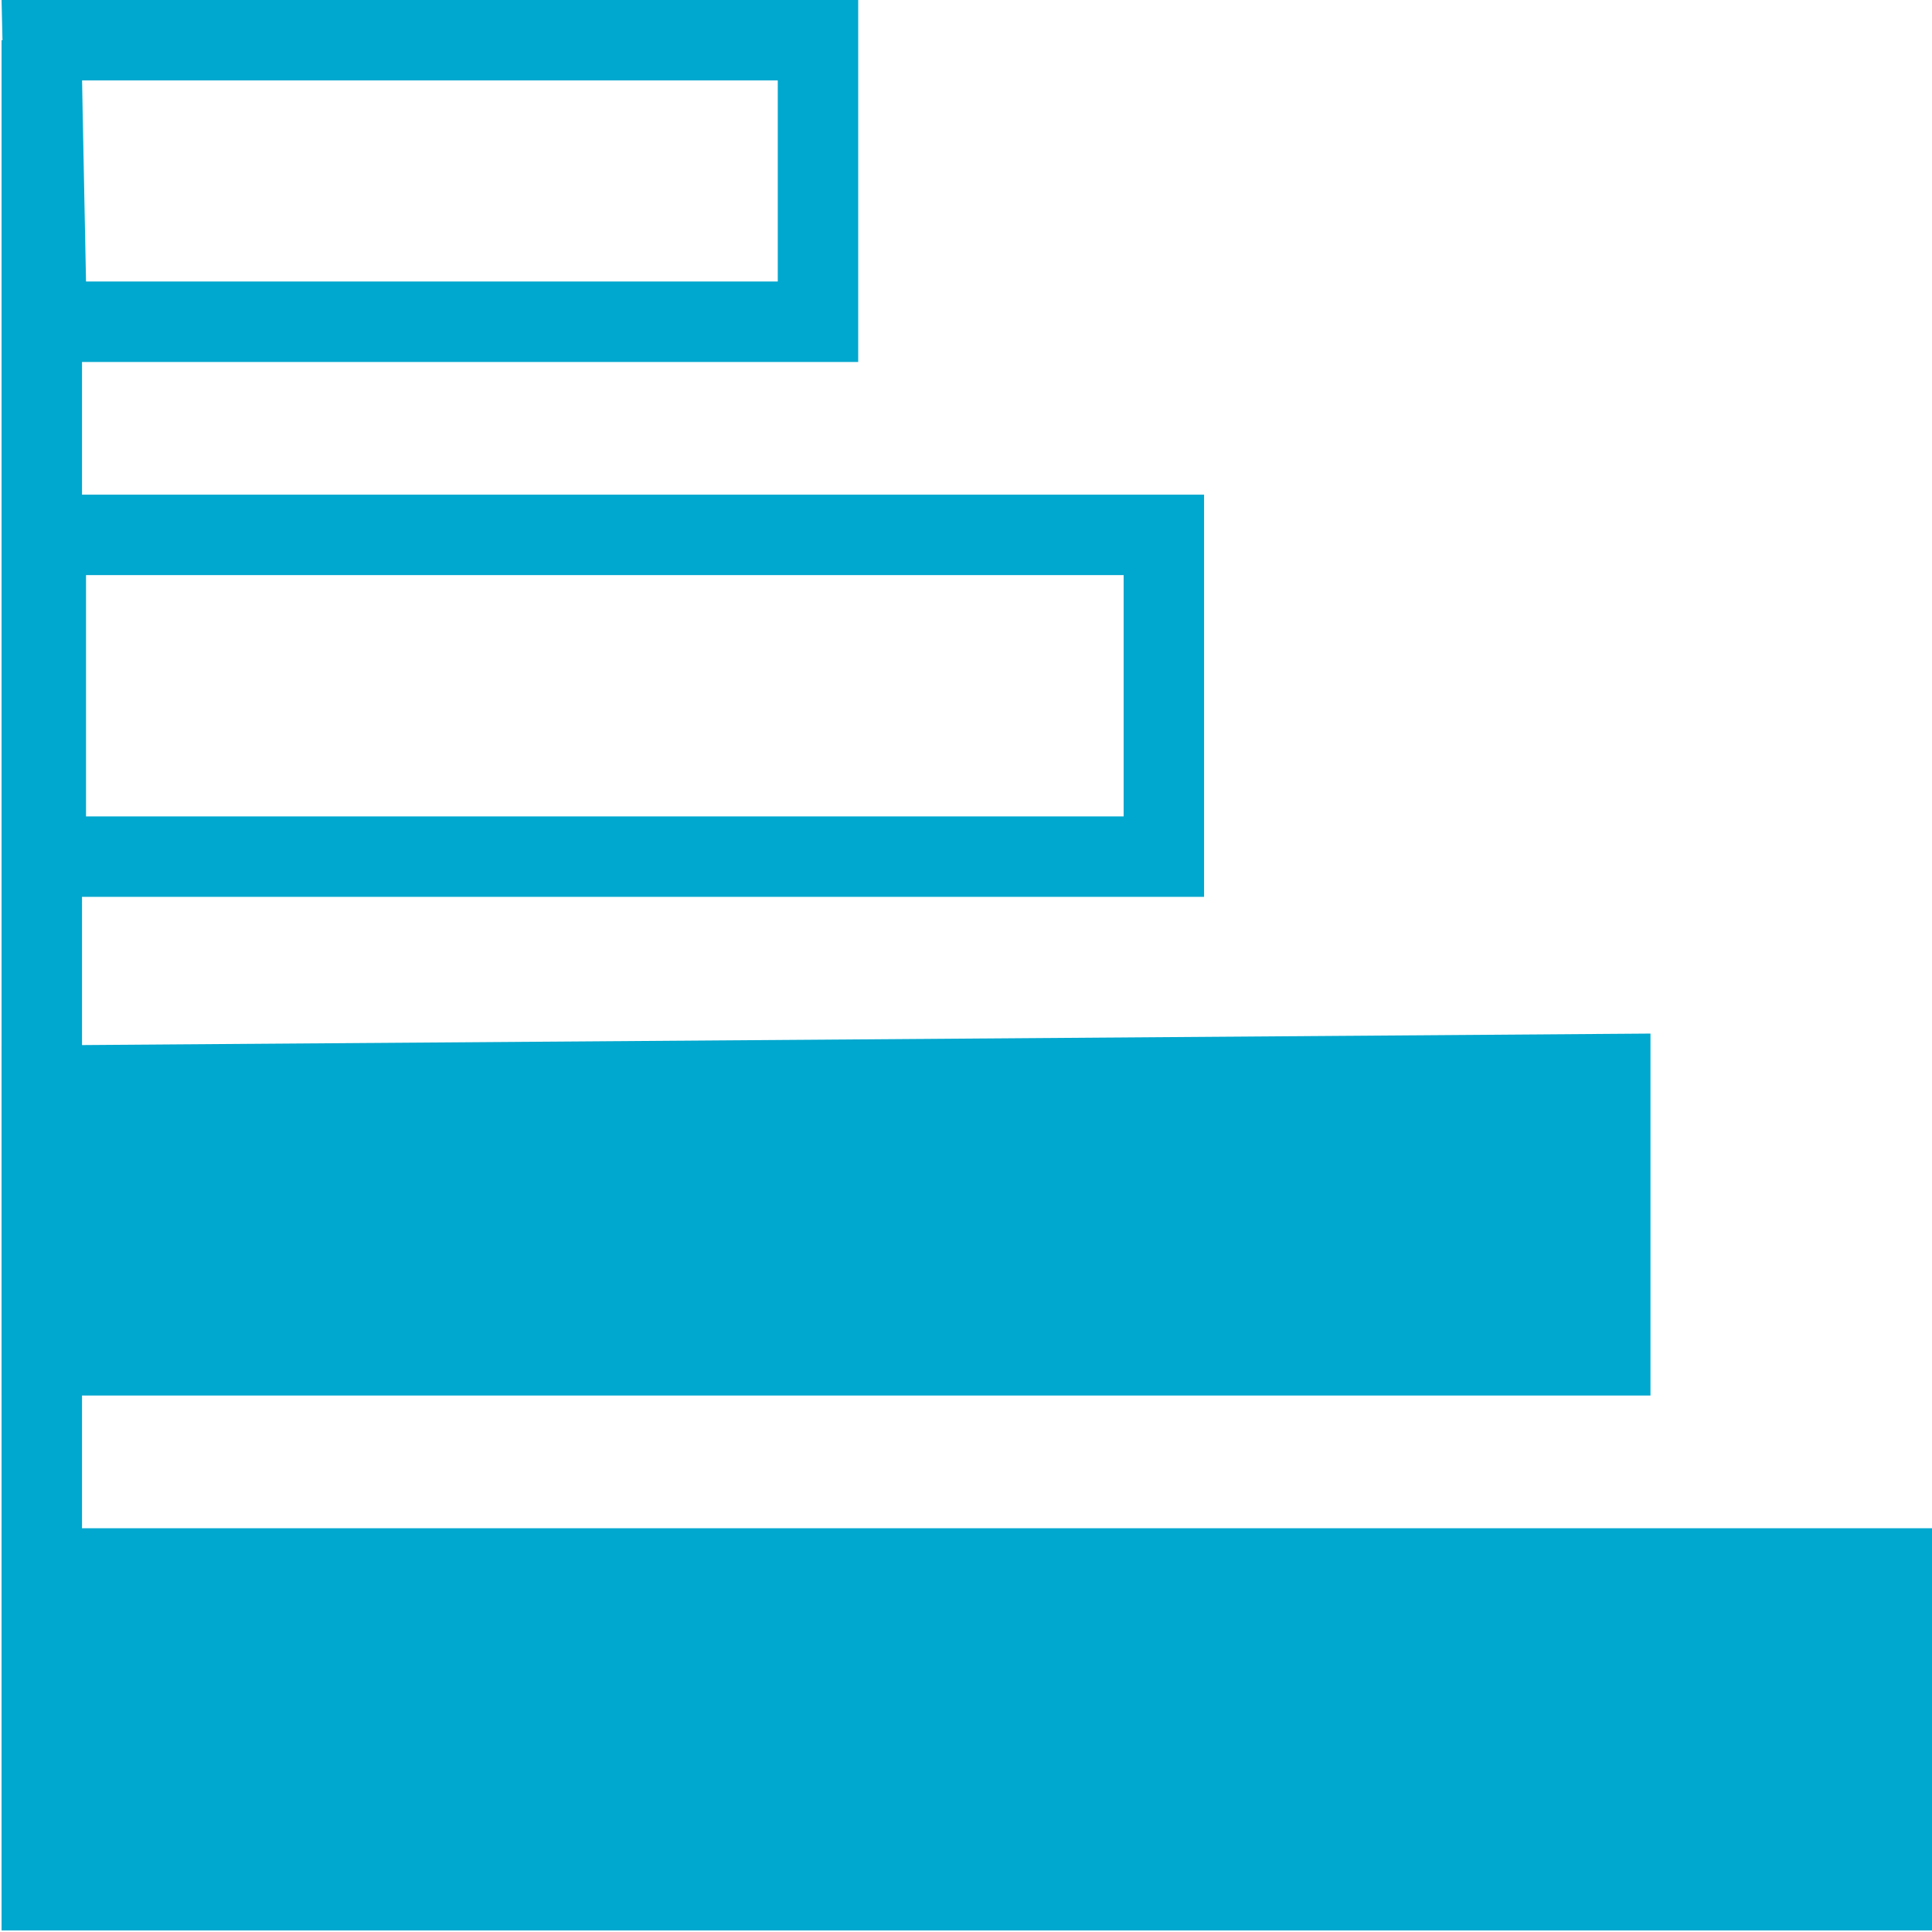 <?xml version="1.0" encoding="UTF-8"?>
<svg width="103px" height="103px" viewBox="0 0 103 103" version="1.1" xmlns="http://www.w3.org/2000/svg" xmlns:xlink="http://www.w3.org/1999/xlink">
    <!-- Generator: Sketch 53.2 (72643) - https://sketchapp.com -->
    <title>Group 4</title>
    <desc>Created with Sketch.</desc>
    <g id="Page-1" stroke="none" stroke-width="1" fill="none" fill-rule="evenodd">
        <g id="Covisum-Site-Icons" transform="translate(-282, -1684)" fill="#00A7CE">
            <g id="Group-4" transform="translate(282, 1684)">
                <g id="bar-chart" transform="translate(51.5, 51.5) rotate(90) translate(-51.5, -51.5) " fill-rule="nonzero">
                    <path d="M81.475,0 L81.475,102.916 L102.916,102.916 L102.916,0 L81.475,0 Z M98.628,98.628 L85.764,98.628 L85.764,4.288 L98.628,4.288 L98.628,98.628 Z" id="Shape"></path>
                    <path d="M55.103,15.009 L55.746,102.916 L74.4,102.916 L74.4,15.009 L55.103,15.009 Z M69.897,98.628 L59.82,98.628 L59.177,19.297 L69.897,19.297 L69.897,98.628 Z" id="Shape"></path>
                    <path d="M26.372,38.808 L26.372,102.702 L47.813,102.702 L47.813,38.808 L26.372,38.808 Z M43.525,98.414 L30.66,98.414 L30.66,43.096 L43.525,43.096 L43.525,98.414 Z" id="Shape"></path>
                    <path d="M0,57.247 L0,102.916 L19.297,102.487 L19.297,57.247 L0,57.247 Z M15.009,98.414 L4.288,98.628 L4.288,61.535 L4.288,61.535 L15.009,61.535 L15.009,98.414 Z" id="Shape"></path>
                    <rect id="Rectangle" x="2.144" y="98.628" width="98.628" height="4.288"></rect>
                </g>
                <rect id="Rectangle" x="2" y="57" width="83" height="17"></rect>
                <rect id="Rectangle" x="2" y="83" width="98" height="17"></rect>
            </g>
        </g>
    </g>
</svg>
